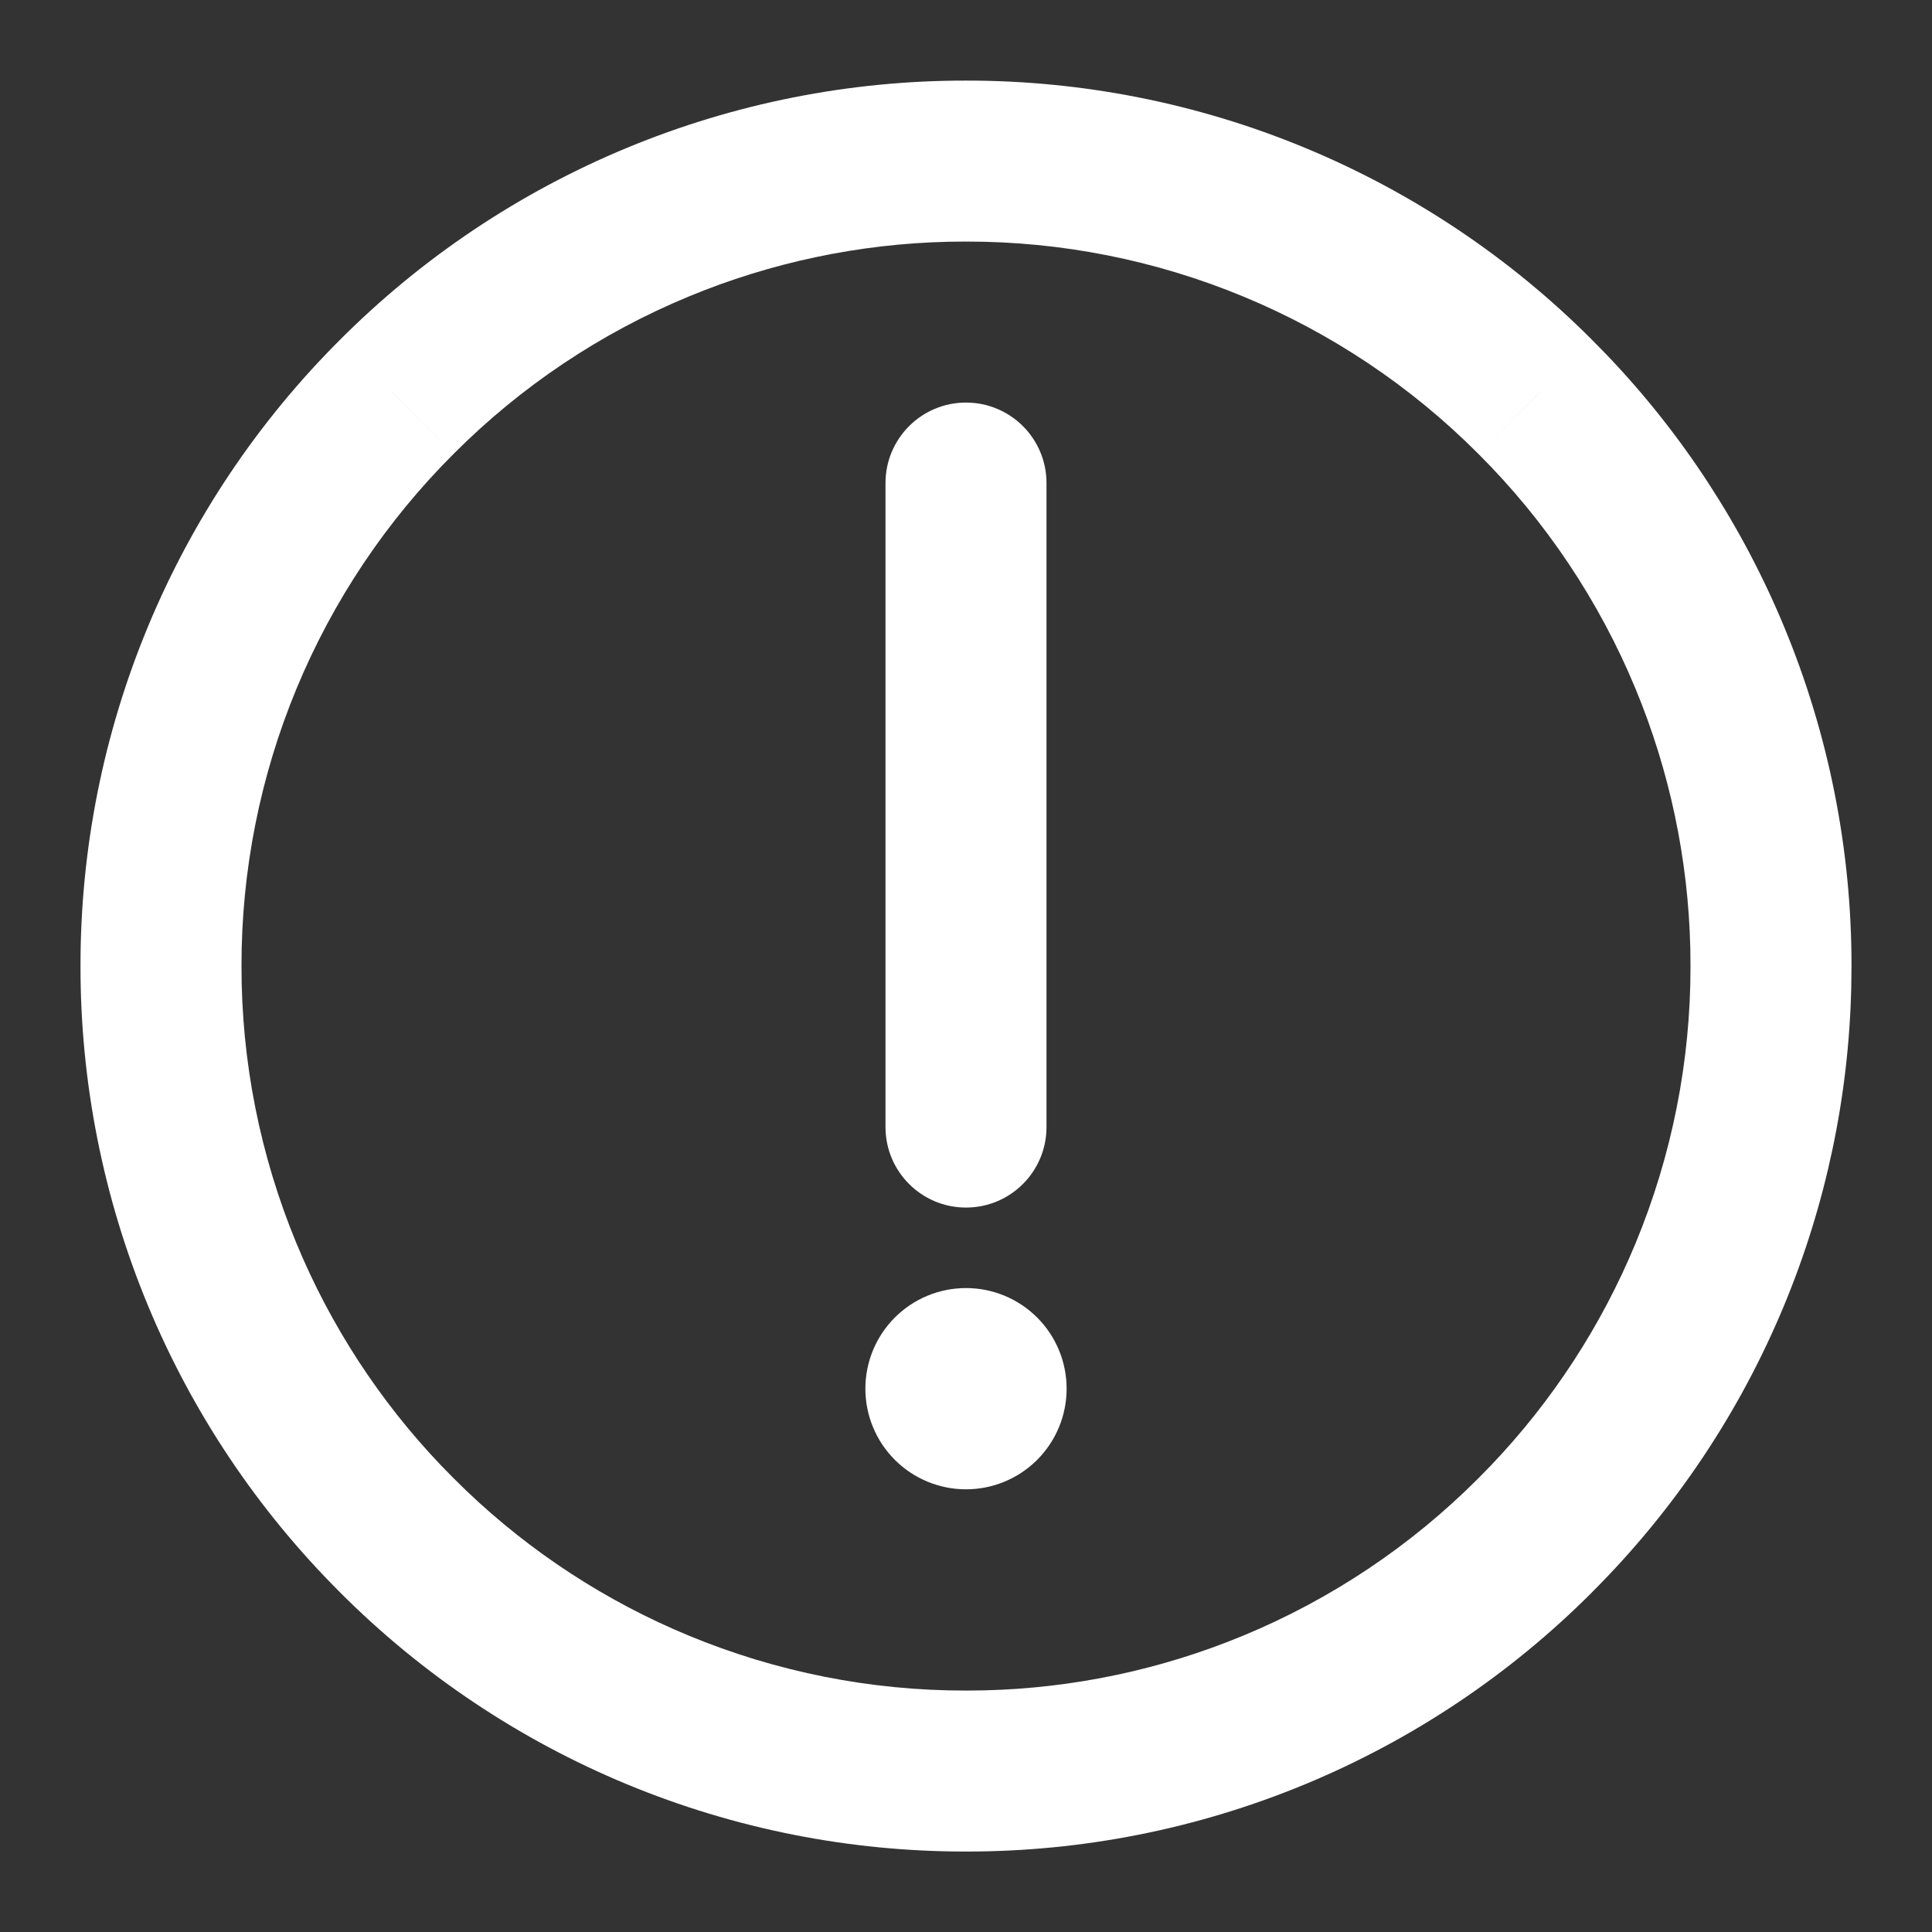 <svg width="60" height="60" viewBox="0 0 60 60" fill="none" xmlns="http://www.w3.org/2000/svg">
<rect x="0" y="0" width="60" height="60" fill="#333333" stroke="none"/>
<path d="M30.002 2.503C33.613 2.499 37.19 3.208 40.526 4.59C43.862 5.972 46.893 7.999 49.443 10.555L49.916 11.038C52.252 13.486 54.116 16.346 55.412 19.476C56.794 22.812 57.504 26.388 57.5 29.999L57.492 30.676C57.413 34.058 56.708 37.399 55.412 40.528C54.03 43.864 52.002 46.894 49.446 49.444L49.447 49.445C46.896 52.003 43.864 54.031 40.526 55.414C37.19 56.796 33.613 57.505 30.002 57.501L30.003 57.502L30 57.501L29.997 57.502V57.501C26.386 57.505 22.81 56.796 19.474 55.414C16.136 54.031 13.104 52.003 10.553 49.445V49.444C7.997 46.894 5.97 43.864 4.588 40.528C3.205 37.19 2.496 33.612 2.5 29.999C2.496 26.388 3.206 22.812 4.588 19.476C5.971 16.138 7.999 13.106 10.557 10.555C13.107 7.999 16.138 5.972 19.474 4.59C22.81 3.208 26.386 2.499 29.997 2.503V2.502L30 2.503L30.003 2.502L30.002 2.503ZM29.443 7.508C26.678 7.573 23.946 8.149 21.388 9.209C18.658 10.339 16.179 11.998 14.093 14.09L12.037 12.039L14.088 14.095C11.996 16.181 10.338 18.66 9.207 21.39C8.077 24.119 7.496 27.045 7.5 29.999V30.005C7.496 32.959 8.077 35.885 9.207 38.614C10.267 41.173 11.791 43.512 13.701 45.514L14.088 45.909L14.093 45.914L14.488 46.301C16.49 48.211 18.829 49.735 21.388 50.795C24.117 51.925 27.043 52.506 29.997 52.502H30.003L30.557 52.496C33.322 52.431 36.054 51.855 38.612 50.795C41.342 49.664 43.821 48.006 45.907 45.914L45.912 45.909L46.299 45.514C48.209 43.512 49.733 41.173 50.793 38.614C51.923 35.885 52.504 32.959 52.5 30.005V29.999L52.494 29.445C52.429 26.68 51.853 23.948 50.793 21.39C49.662 18.66 48.004 16.181 45.912 14.095L47.963 12.039L45.907 14.09C43.821 11.998 41.342 10.339 38.612 9.209C35.883 8.078 32.957 7.498 30.003 7.502H29.997L29.443 7.508ZM14.093 14.09L14.088 14.095L12.322 12.324L14.093 14.09ZM45.912 14.095L45.907 14.09L47.678 12.324L45.912 14.095Z" fill="white"/>
<path fill-rule="evenodd" clip-rule="evenodd" d="M30 46.252C30.829 46.252 31.624 45.923 32.21 45.337C32.796 44.751 33.125 43.956 33.125 43.127C33.125 42.298 32.796 41.503 32.21 40.917C31.624 40.331 30.829 40.002 30 40.002C29.171 40.002 28.376 40.331 27.79 40.917C27.204 41.503 26.875 42.298 26.875 43.127C26.875 43.956 27.204 44.751 27.79 45.337C28.376 45.923 29.171 46.252 30 46.252Z" fill="white"/>
<path d="M27.5 35.002V15.002C27.5 13.621 28.619 12.502 30 12.502C31.381 12.502 32.5 13.621 32.5 15.002V35.002C32.5 36.383 31.381 37.502 30 37.502C28.619 37.502 27.5 36.383 27.5 35.002Z" fill="white"/>
</svg>
